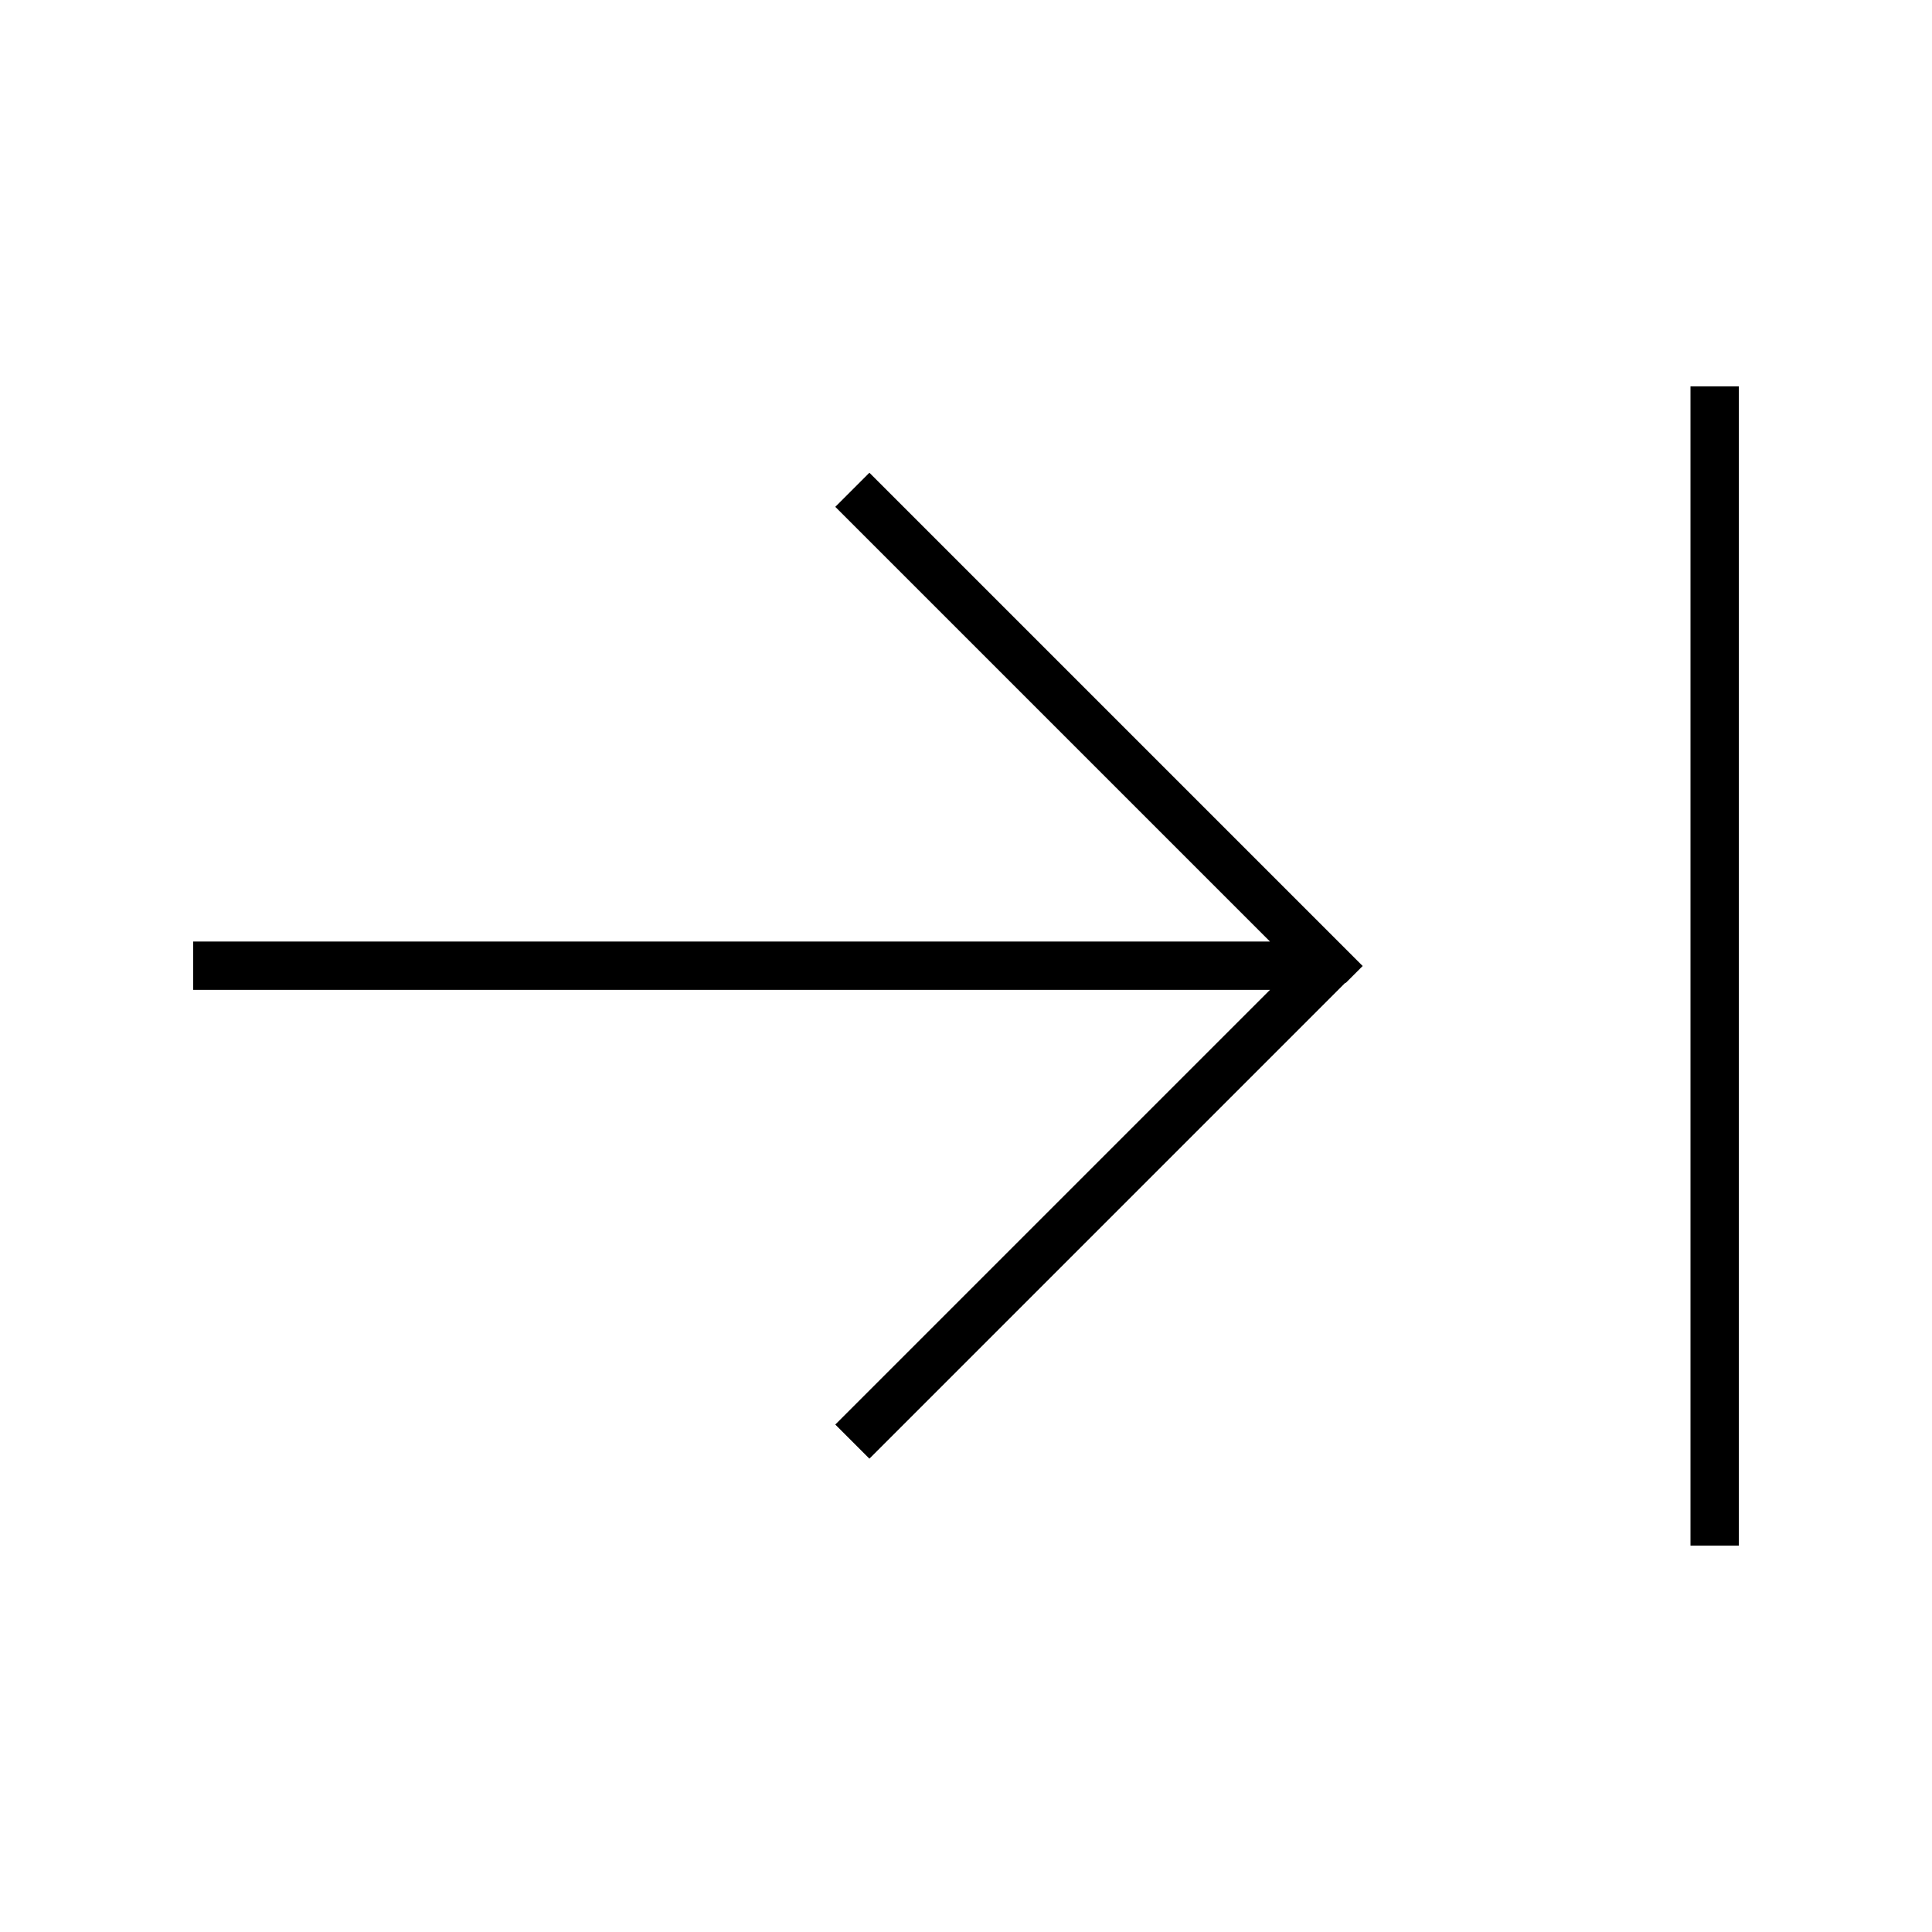 <svg xmlns="http://www.w3.org/2000/svg" viewBox="0 0 640 640"><!--! Font Awesome Pro 7.1.0 by @fontawesome - https://fontawesome.com License - https://fontawesome.com/license (Commercial License) Copyright 2025 Fonticons, Inc. --><path opacity=".4" fill="currentColor" d=""/><path fill="currentColor" d="M576 136L576 128L560 128L560 512L576 512L576 136zM445.7 325.7L451.4 320L445.7 314.3L293.7 162.3L288 156.6L276.7 167.9L282.4 173.6L420.7 311.9L64 311.9L64 327.9L420.7 327.9L282.4 466.2L276.7 471.9L288 483.2L293.7 477.5L445.7 325.5z"/></svg>